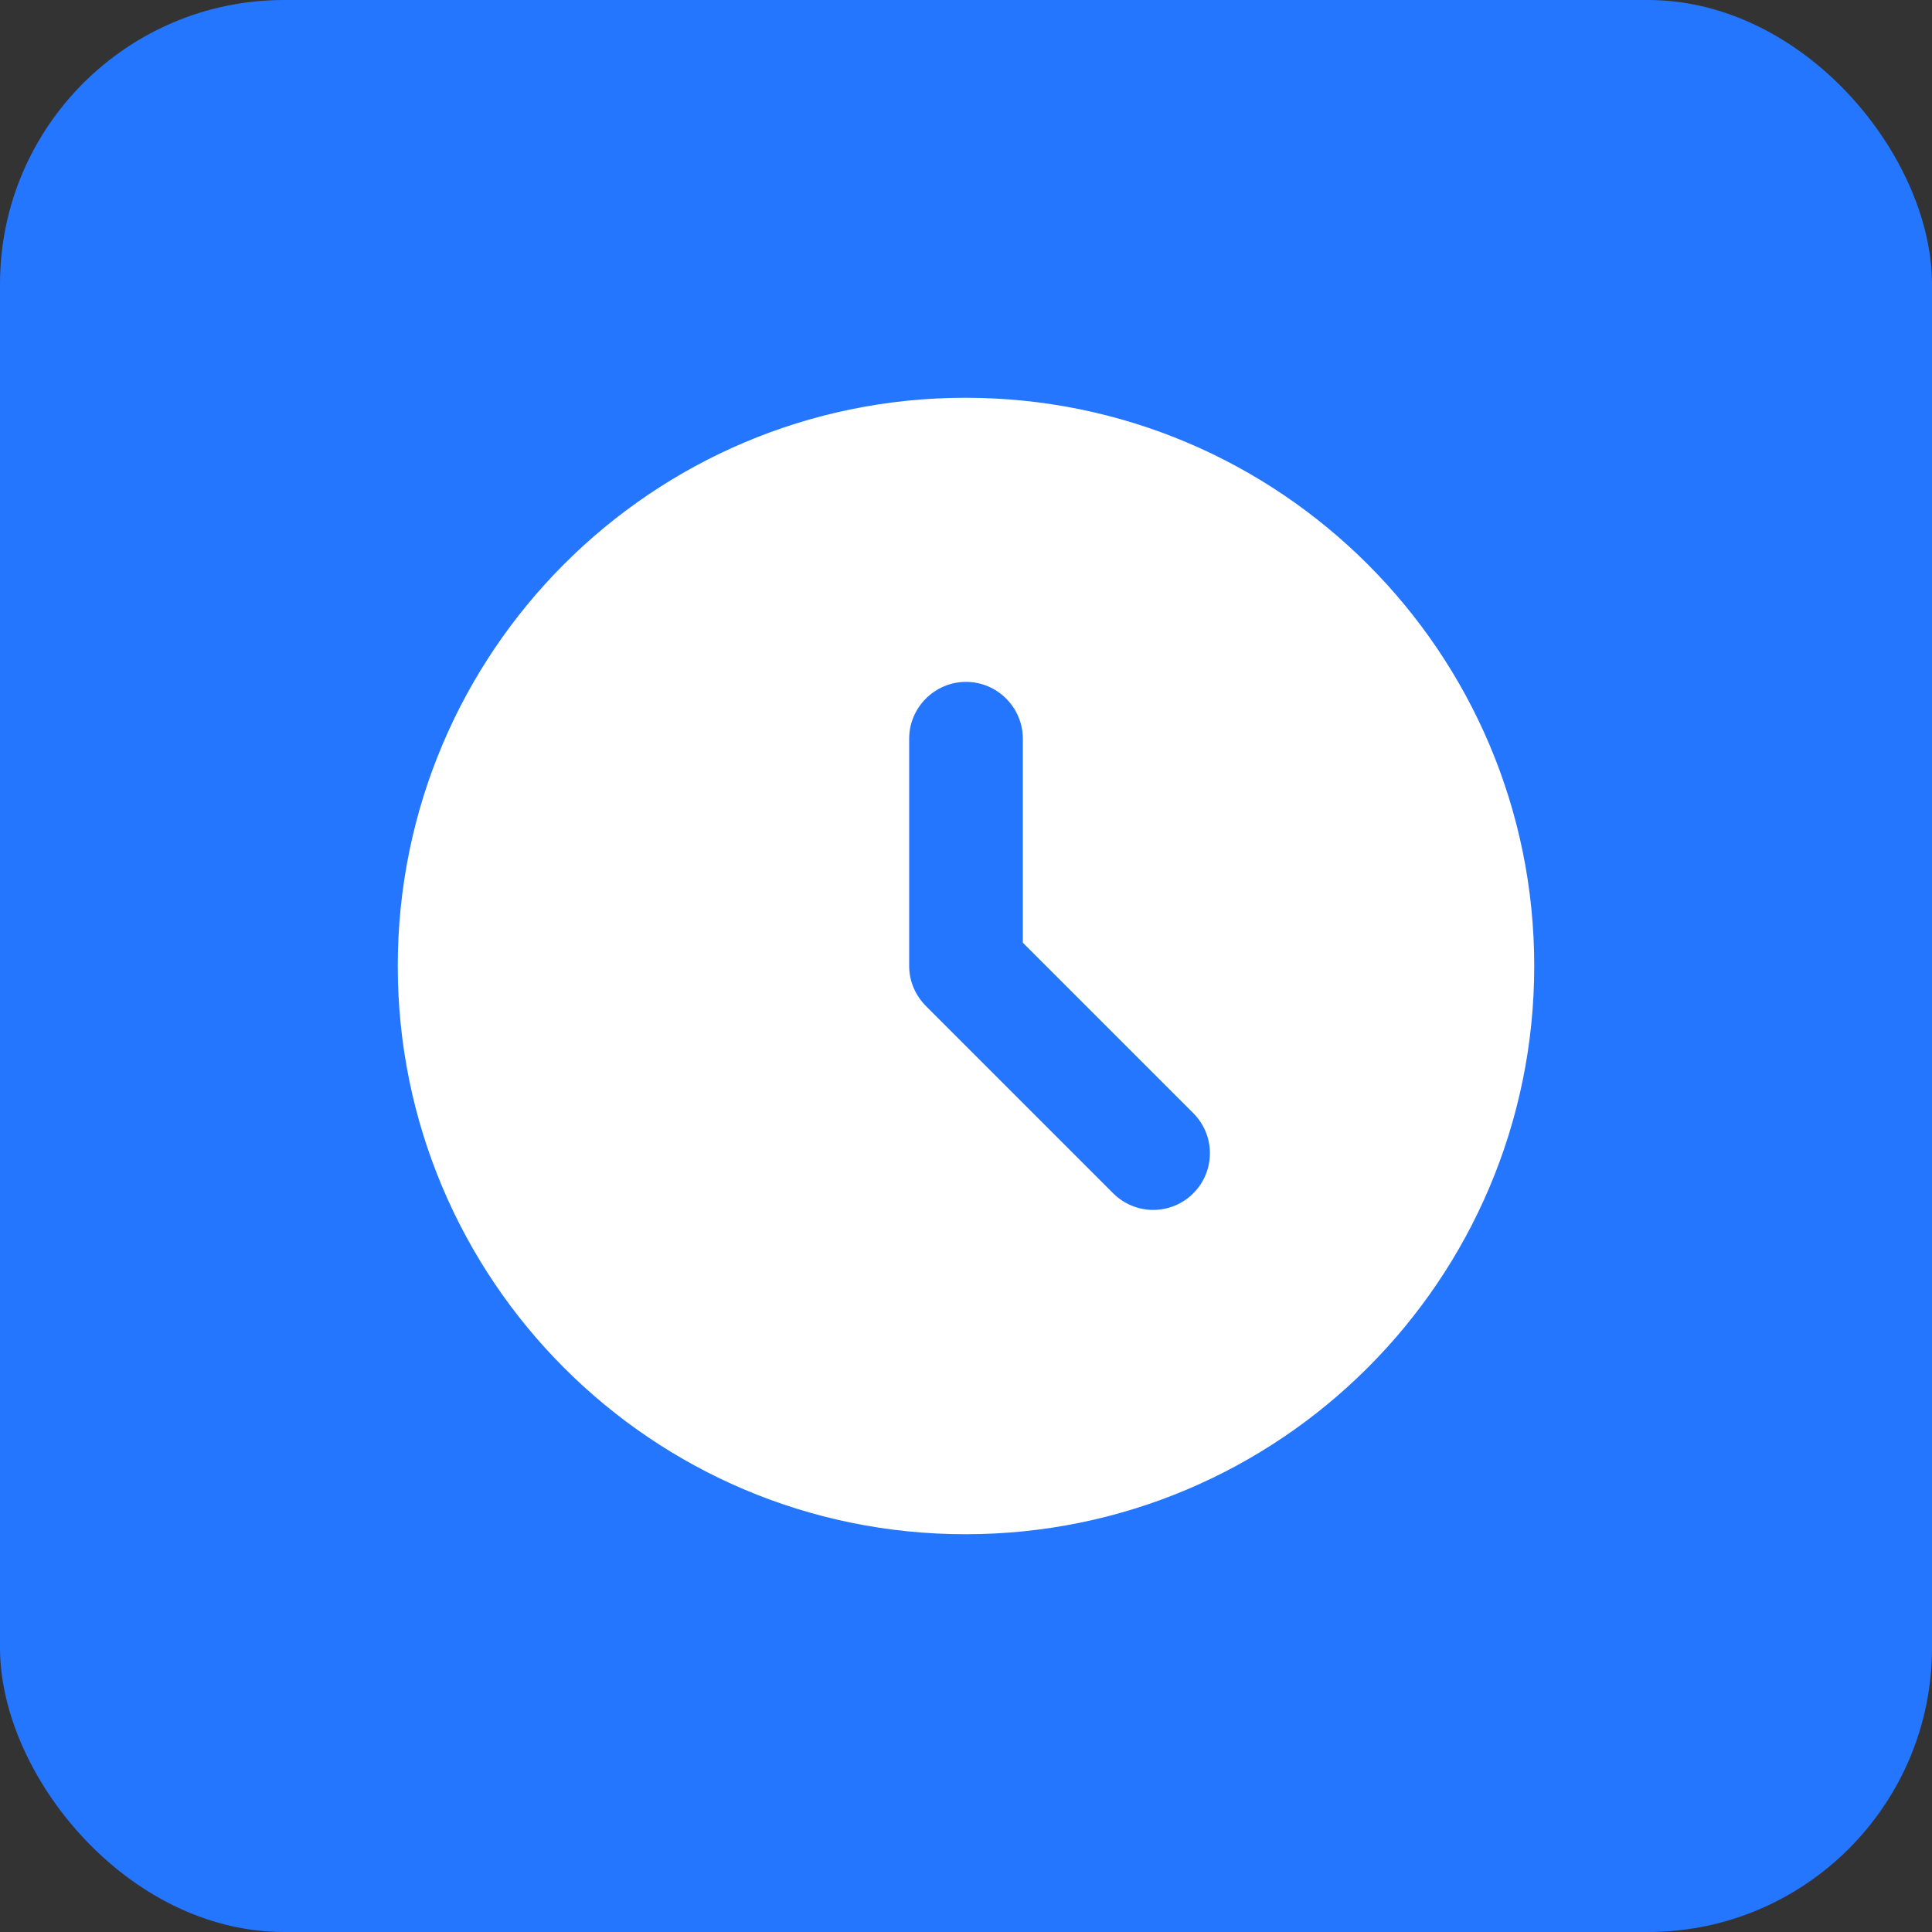 <svg width="34" height="34" viewBox="0 0 34 34" fill="none" xmlns="http://www.w3.org/2000/svg">
<rect x="0" y="0" width="34" height="34" fill="#333333" stroke="none"/>
<rect width="34" height="34" rx="5" fill="#2476FF"/>
<path d="M16.99 7C11.47 7 7 11.48 7 17C7 22.52 11.47 27 16.99 27C22.52 27 27 22.52 27 17C27 11.48 22.52 7 16.99 7ZM21 21C20.61 21.39 19.98 21.39 19.59 21L16.3 17.71C16.11 17.52 16 17.27 16 17V13C16 12.45 16.45 12 17 12C17.55 12 18 12.45 18 13V16.59L21 19.59C21.39 19.98 21.39 20.61 21 21Z" fill="white"/>
</svg>
